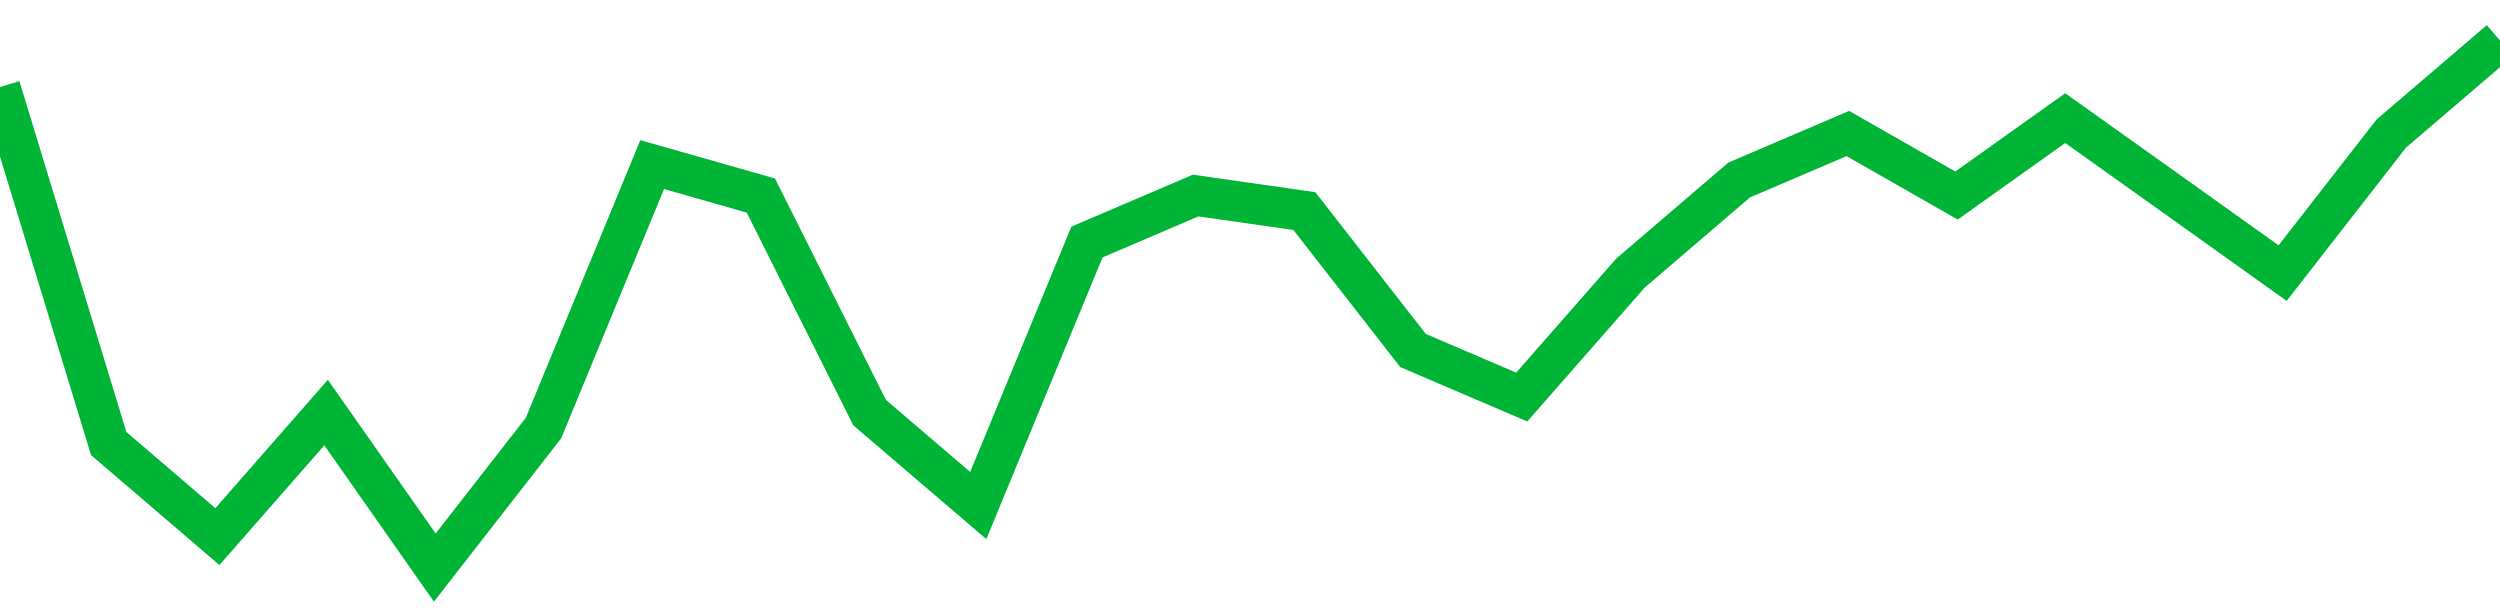 <!-- Generated with https://github.com/jxxe/sparkline/ --><svg viewBox="0 0 185 45" class="sparkline" xmlns="http://www.w3.org/2000/svg"><path class="sparkline--fill" d="M 0 6.44 L 0 6.44 L 8.043 32.82 L 16.087 39.71 L 24.13 30.53 L 32.174 42 L 40.217 31.68 L 48.261 12.18 L 56.304 14.47 L 64.348 30.53 L 72.391 37.41 L 80.435 17.91 L 88.478 14.47 L 96.522 15.62 L 104.565 25.94 L 112.609 29.38 L 120.652 20.21 L 128.696 13.32 L 136.739 9.88 L 144.783 14.47 L 152.826 8.74 L 160.87 14.47 L 168.913 20.21 L 176.957 9.88 L 185 3 V 45 L 0 45 Z" stroke="none" fill="none" ></path><path class="sparkline--line" d="M 0 6.44 L 0 6.44 L 8.043 32.82 L 16.087 39.71 L 24.13 30.53 L 32.174 42 L 40.217 31.68 L 48.261 12.18 L 56.304 14.47 L 64.348 30.53 L 72.391 37.41 L 80.435 17.91 L 88.478 14.47 L 96.522 15.62 L 104.565 25.94 L 112.609 29.38 L 120.652 20.21 L 128.696 13.32 L 136.739 9.88 L 144.783 14.47 L 152.826 8.74 L 160.87 14.47 L 168.913 20.21 L 176.957 9.88 L 185 3" fill="none" stroke-width="3" stroke="#00B436" ></path></svg>